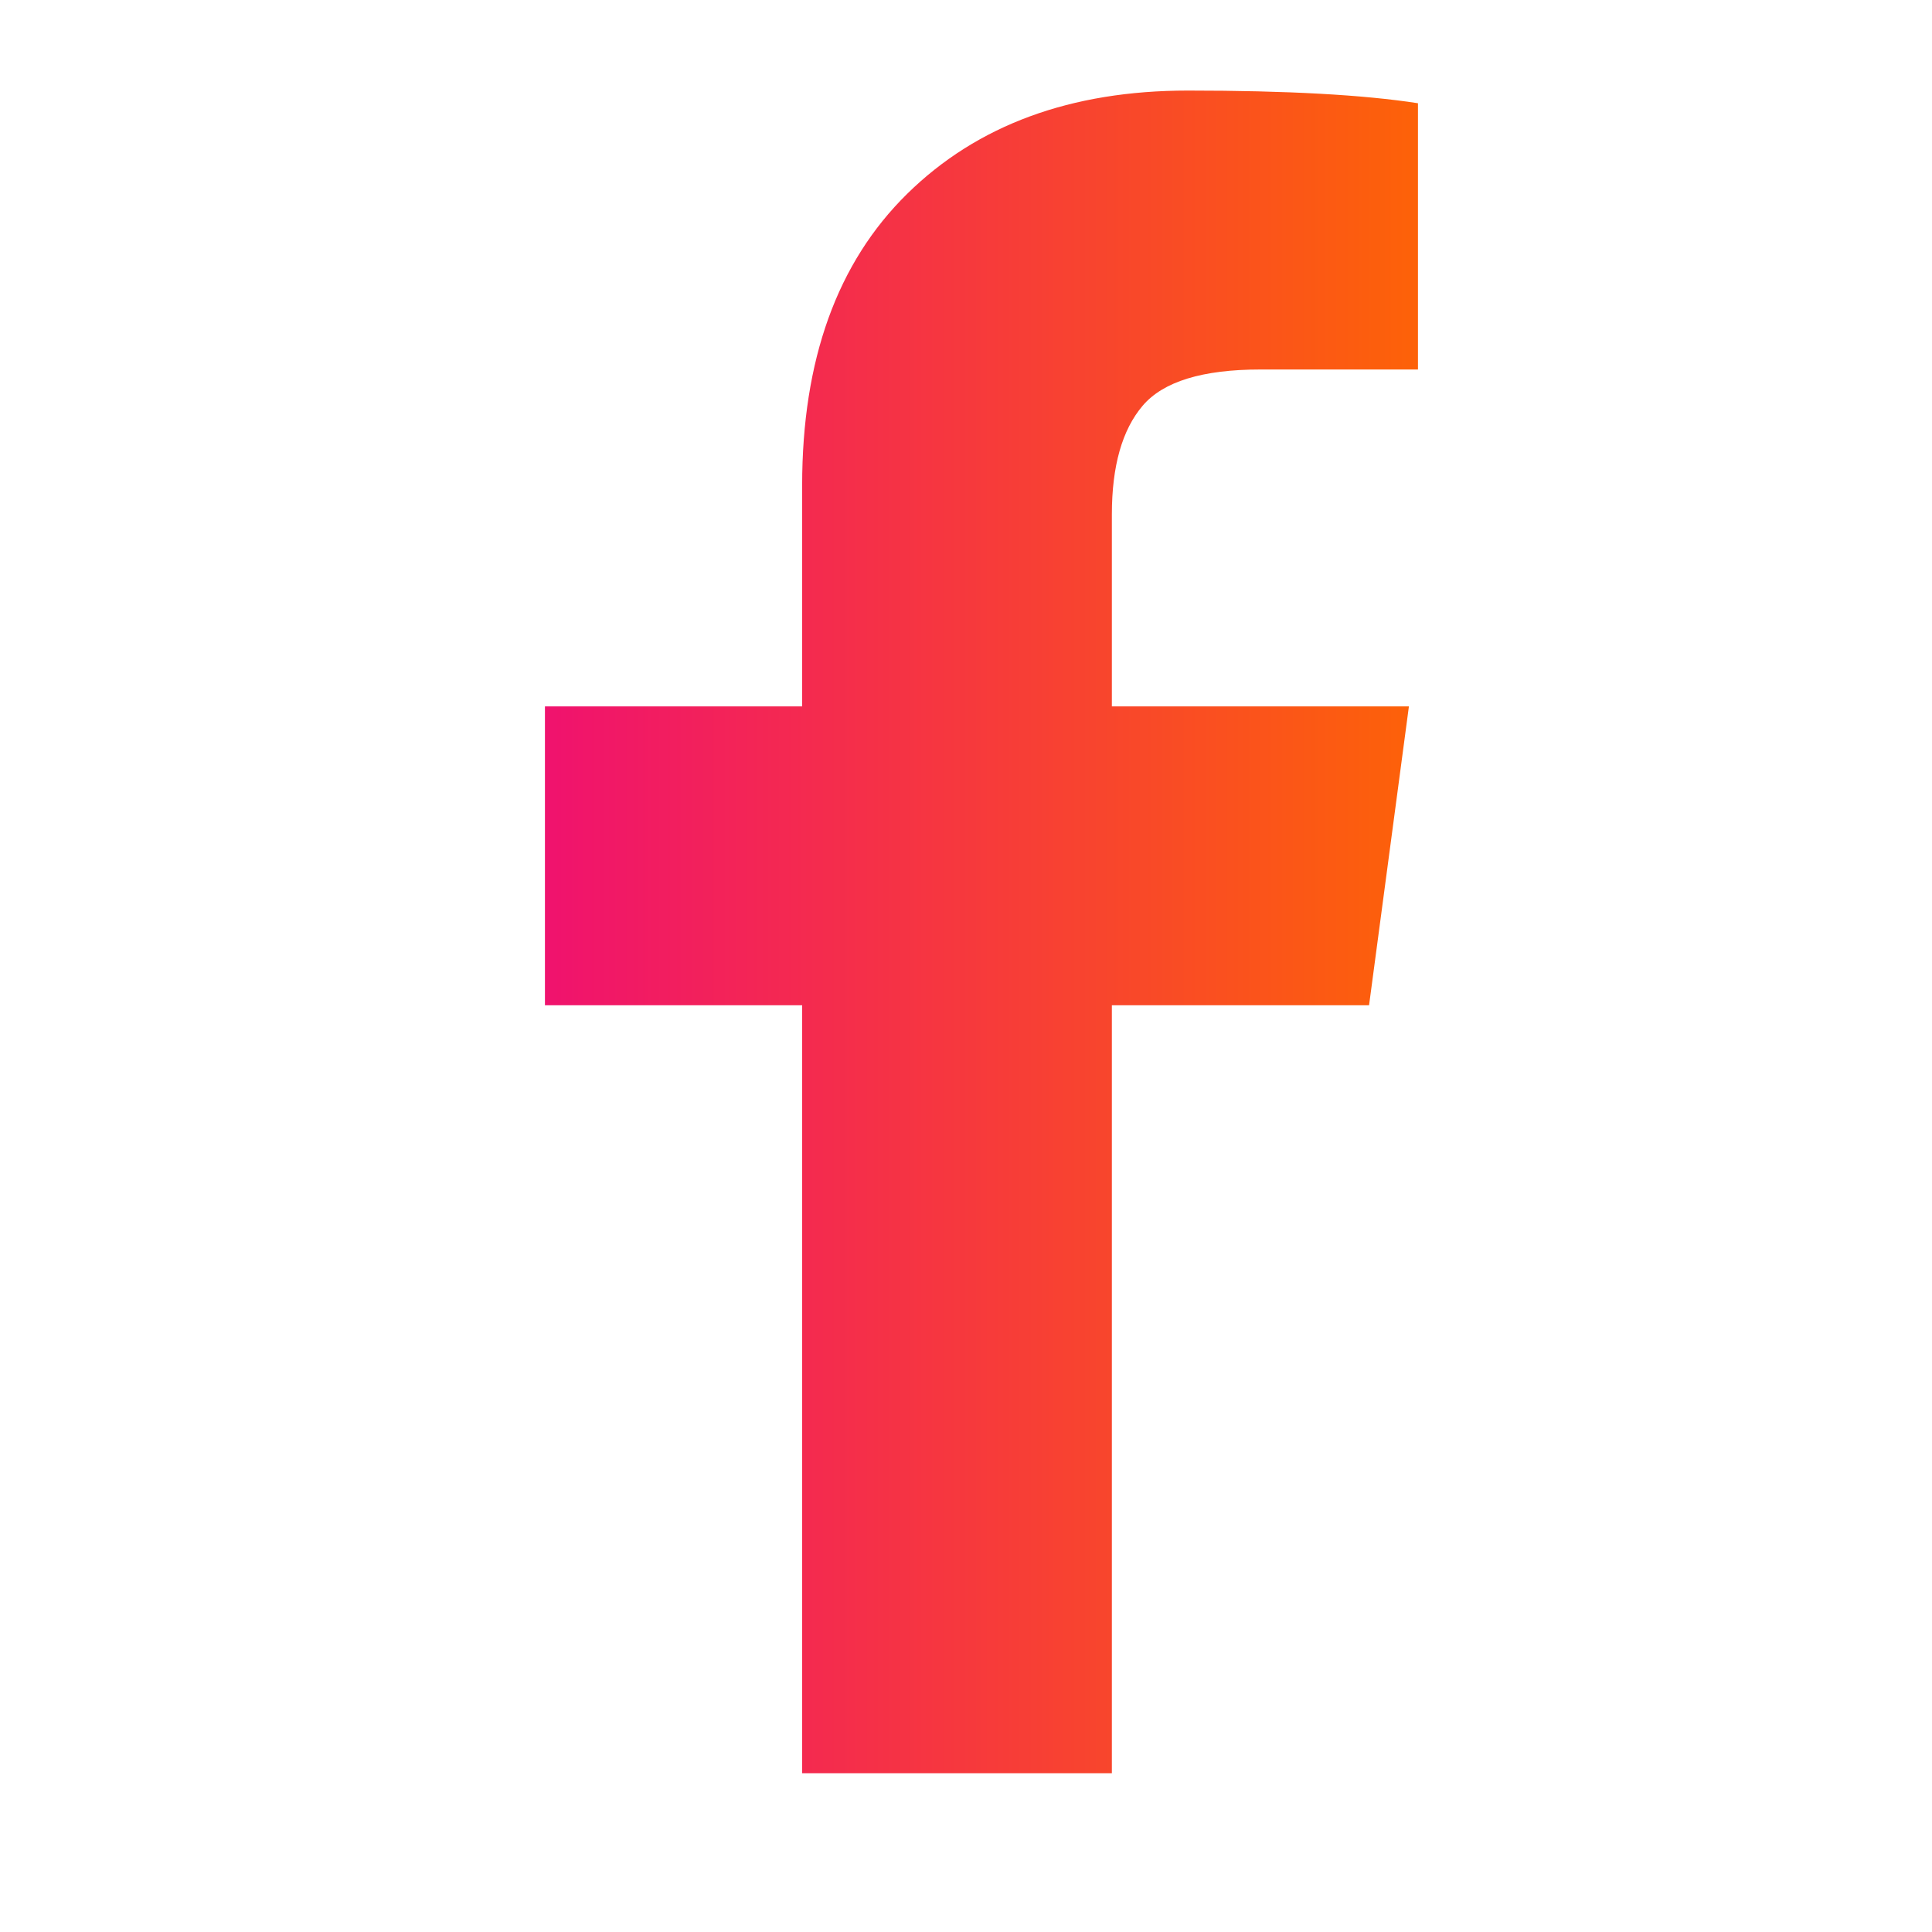 <svg width="16" height="16" viewBox="0 0 16 16" fill="none" xmlns="http://www.w3.org/2000/svg">
<g clip-path="url(#clip0_7121_11836)">
<path d="M11.743 0.855V3.06H10.438C9.958 3.06 9.633 3.16 9.463 3.36C9.293 3.56 9.208 3.86 9.208 4.26V5.85H11.668L11.338 8.325H9.208V14.685H6.643V8.325H4.513V5.85H6.643V4.02C6.643 2.98 6.933 2.175 7.513 1.605C8.093 1.035 8.868 0.75 9.838 0.75C10.658 0.75 11.293 0.785 11.743 0.855Z" fill="url(#paint0_linear_7121_11836)"/>
</g>
<defs>
<linearGradient id="paint0_linear_7121_11836" x1="11.743" y1="7.718" x2="4.513" y2="7.718" gradientUnits="userSpaceOnUse">
<stop stop-color="#FD6208"/>
<stop offset="1" stop-color="#F0126E"/>
</linearGradient>
<clipPath id="clip0_7121_11836">
<rect width="15" height="15" fill="white" transform="matrix(1 0 0 -1 0.5 15.75)"/>
</clipPath>
</defs>
</svg>

